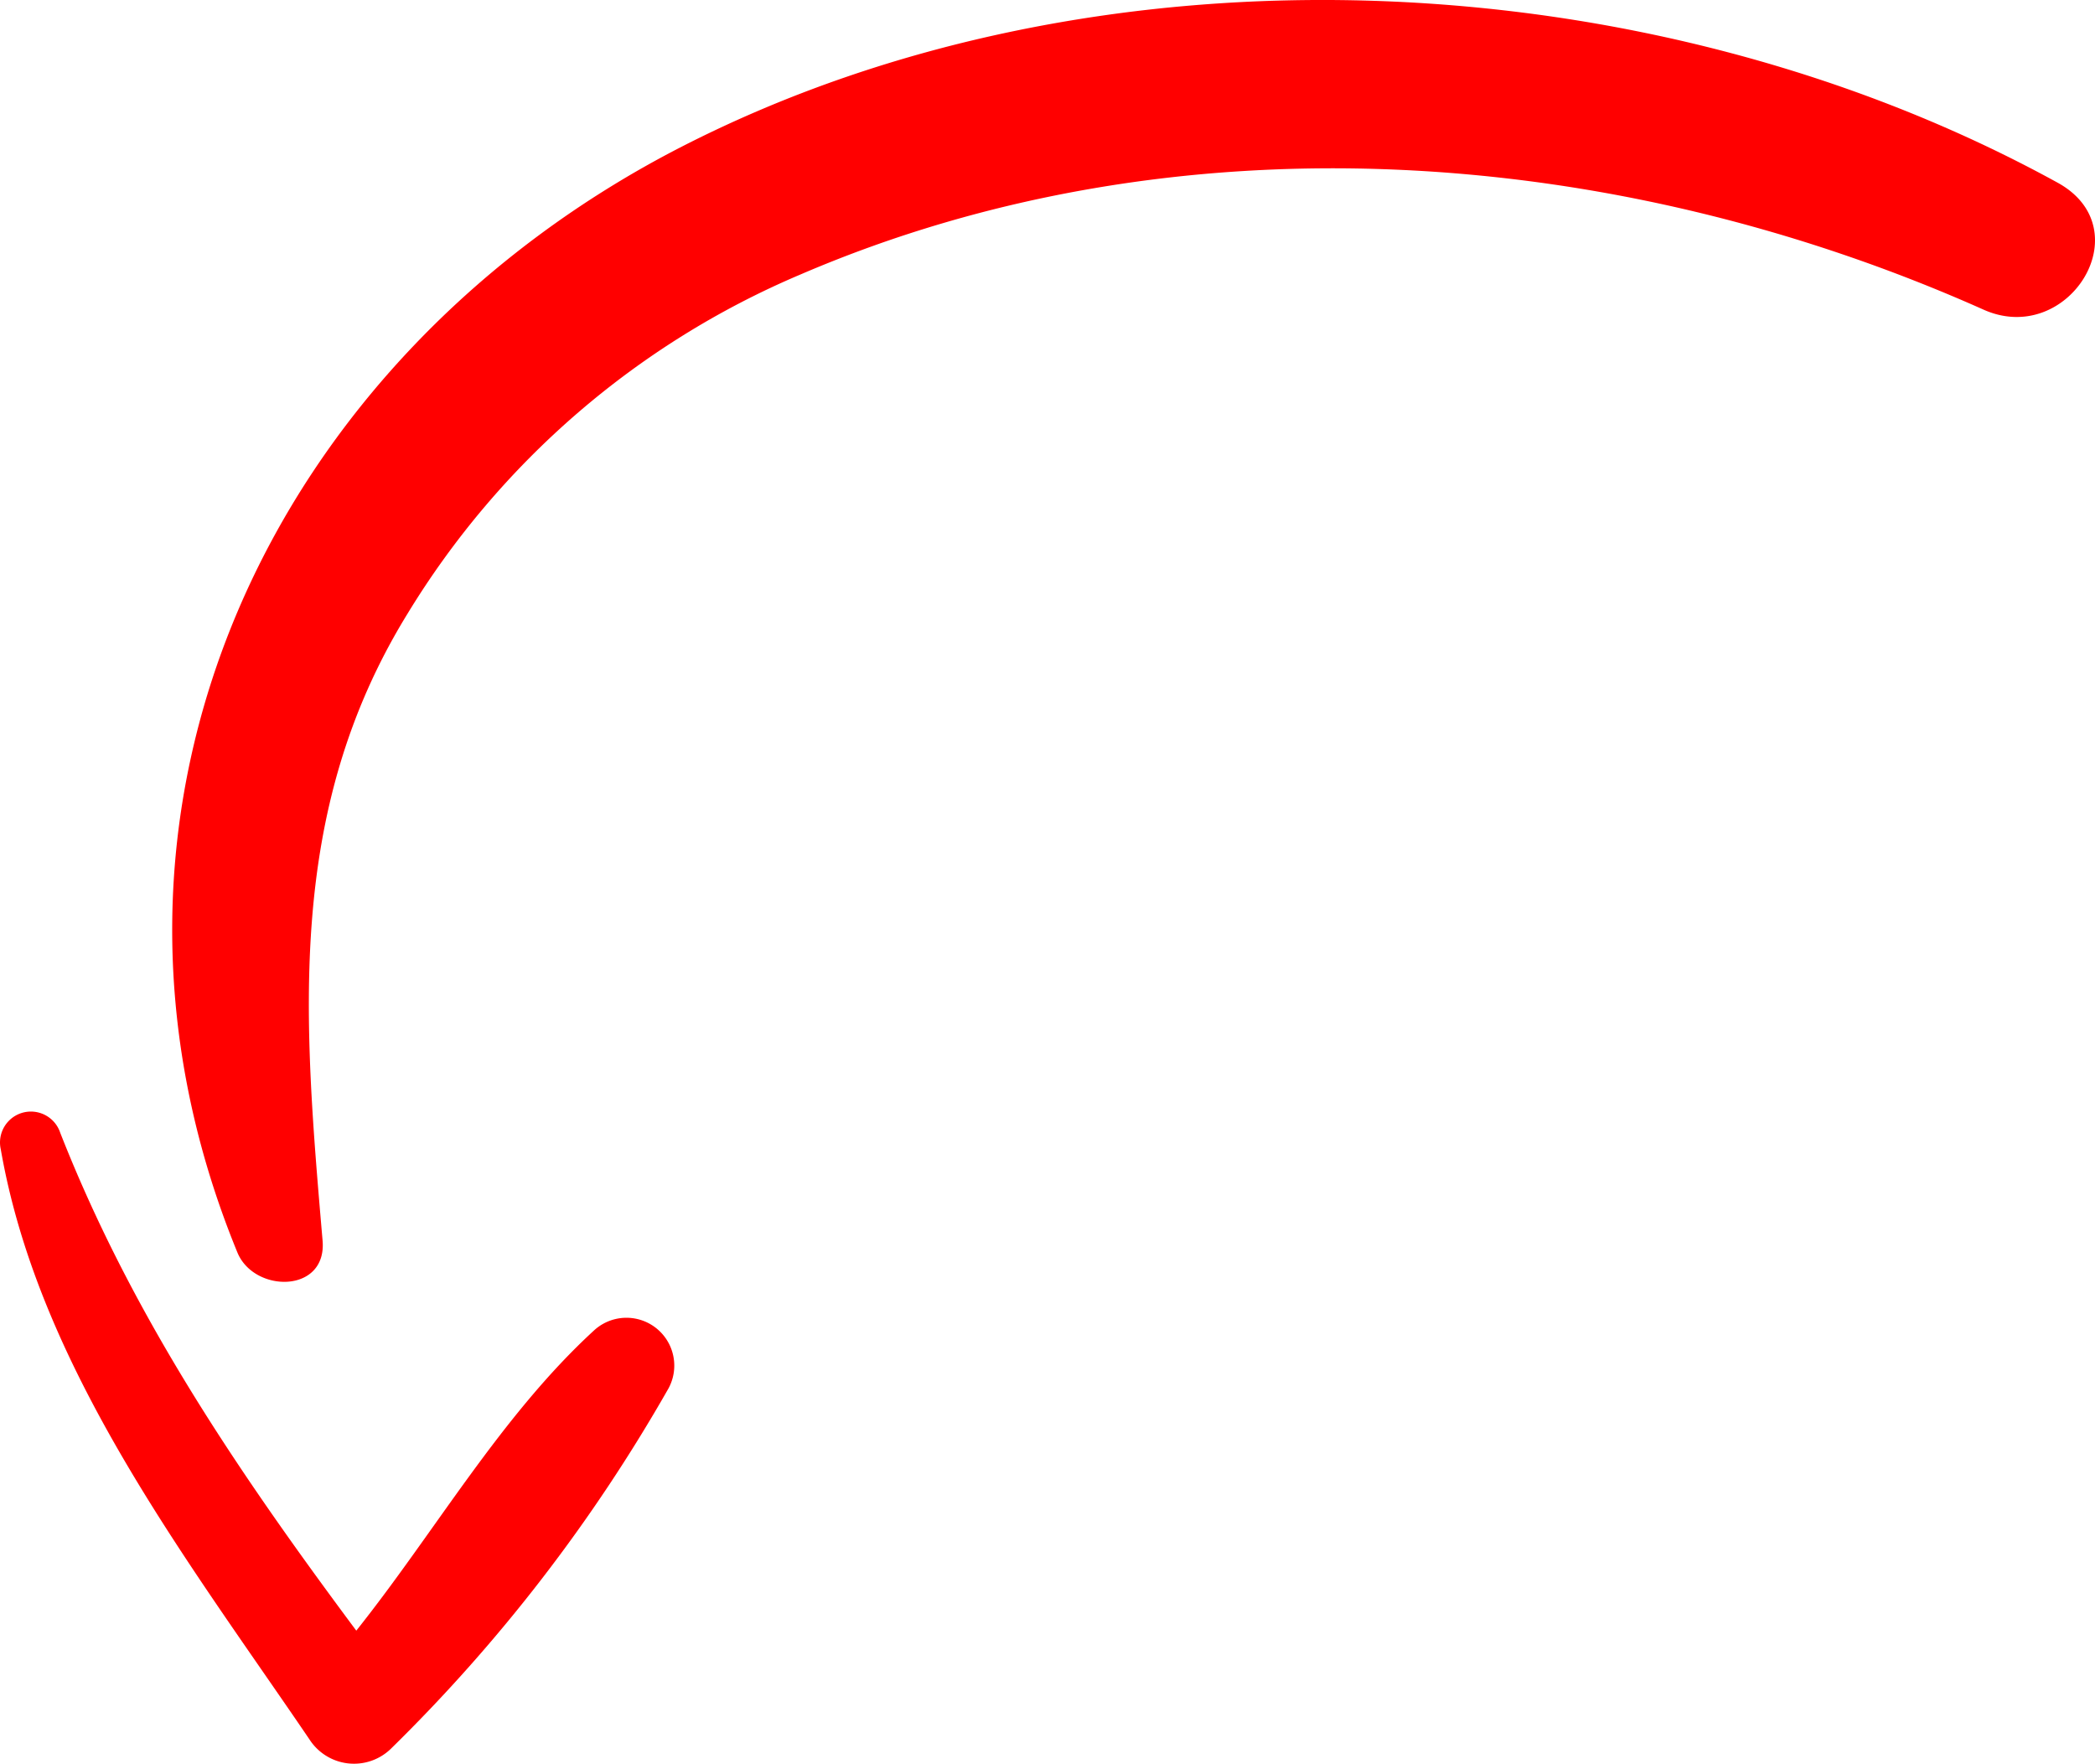 <?xml version="1.0" encoding="utf-8"?>
<svg xmlns="http://www.w3.org/2000/svg" width="118.676" height="99.91" viewBox="0 0 118.676 99.91">
  <g id="up-arrow_4_" data-name="up-arrow (4)" transform="translate(137.333 -28.039) rotate(90)">
    <path id="Path_14576" data-name="Path 14576" d="M99,133.635c-25.22,10.36-50.8-2-62.67-25.2-12.08-23.62-10.59-54.9,2.06-77.91,2.64-4.79,9.33-.59,7.19,4.2-9.34,20.93-11.15,45.7-2,67a47.94,47.94,0,0,0,19.26,22.3c11.25,6.91,23,5.86,35.47,4.79,3-.26,2.99,3.86.69,4.82Z" transform="translate(0 -9.755)" fill="red"/>
    <path id="Path_14577" data-name="Path 14577" d="M126.56,39.33c-10.17,6.91-21,15.32-33.42,17.48a1.75,1.75,0,0,1-.93-3.37c10.44-4.1,19.32-10.16,28.2-16.77-5.64-4.49-12.15-8.18-17-13.46a2.71,2.71,0,0,1,3.27-4.23,92.87,92.87,0,0,1,20.44,15.75,3,3,0,0,1-.56,4.6Z" transform="translate(0 80.48)" fill="red"/>
  </g>
</svg>